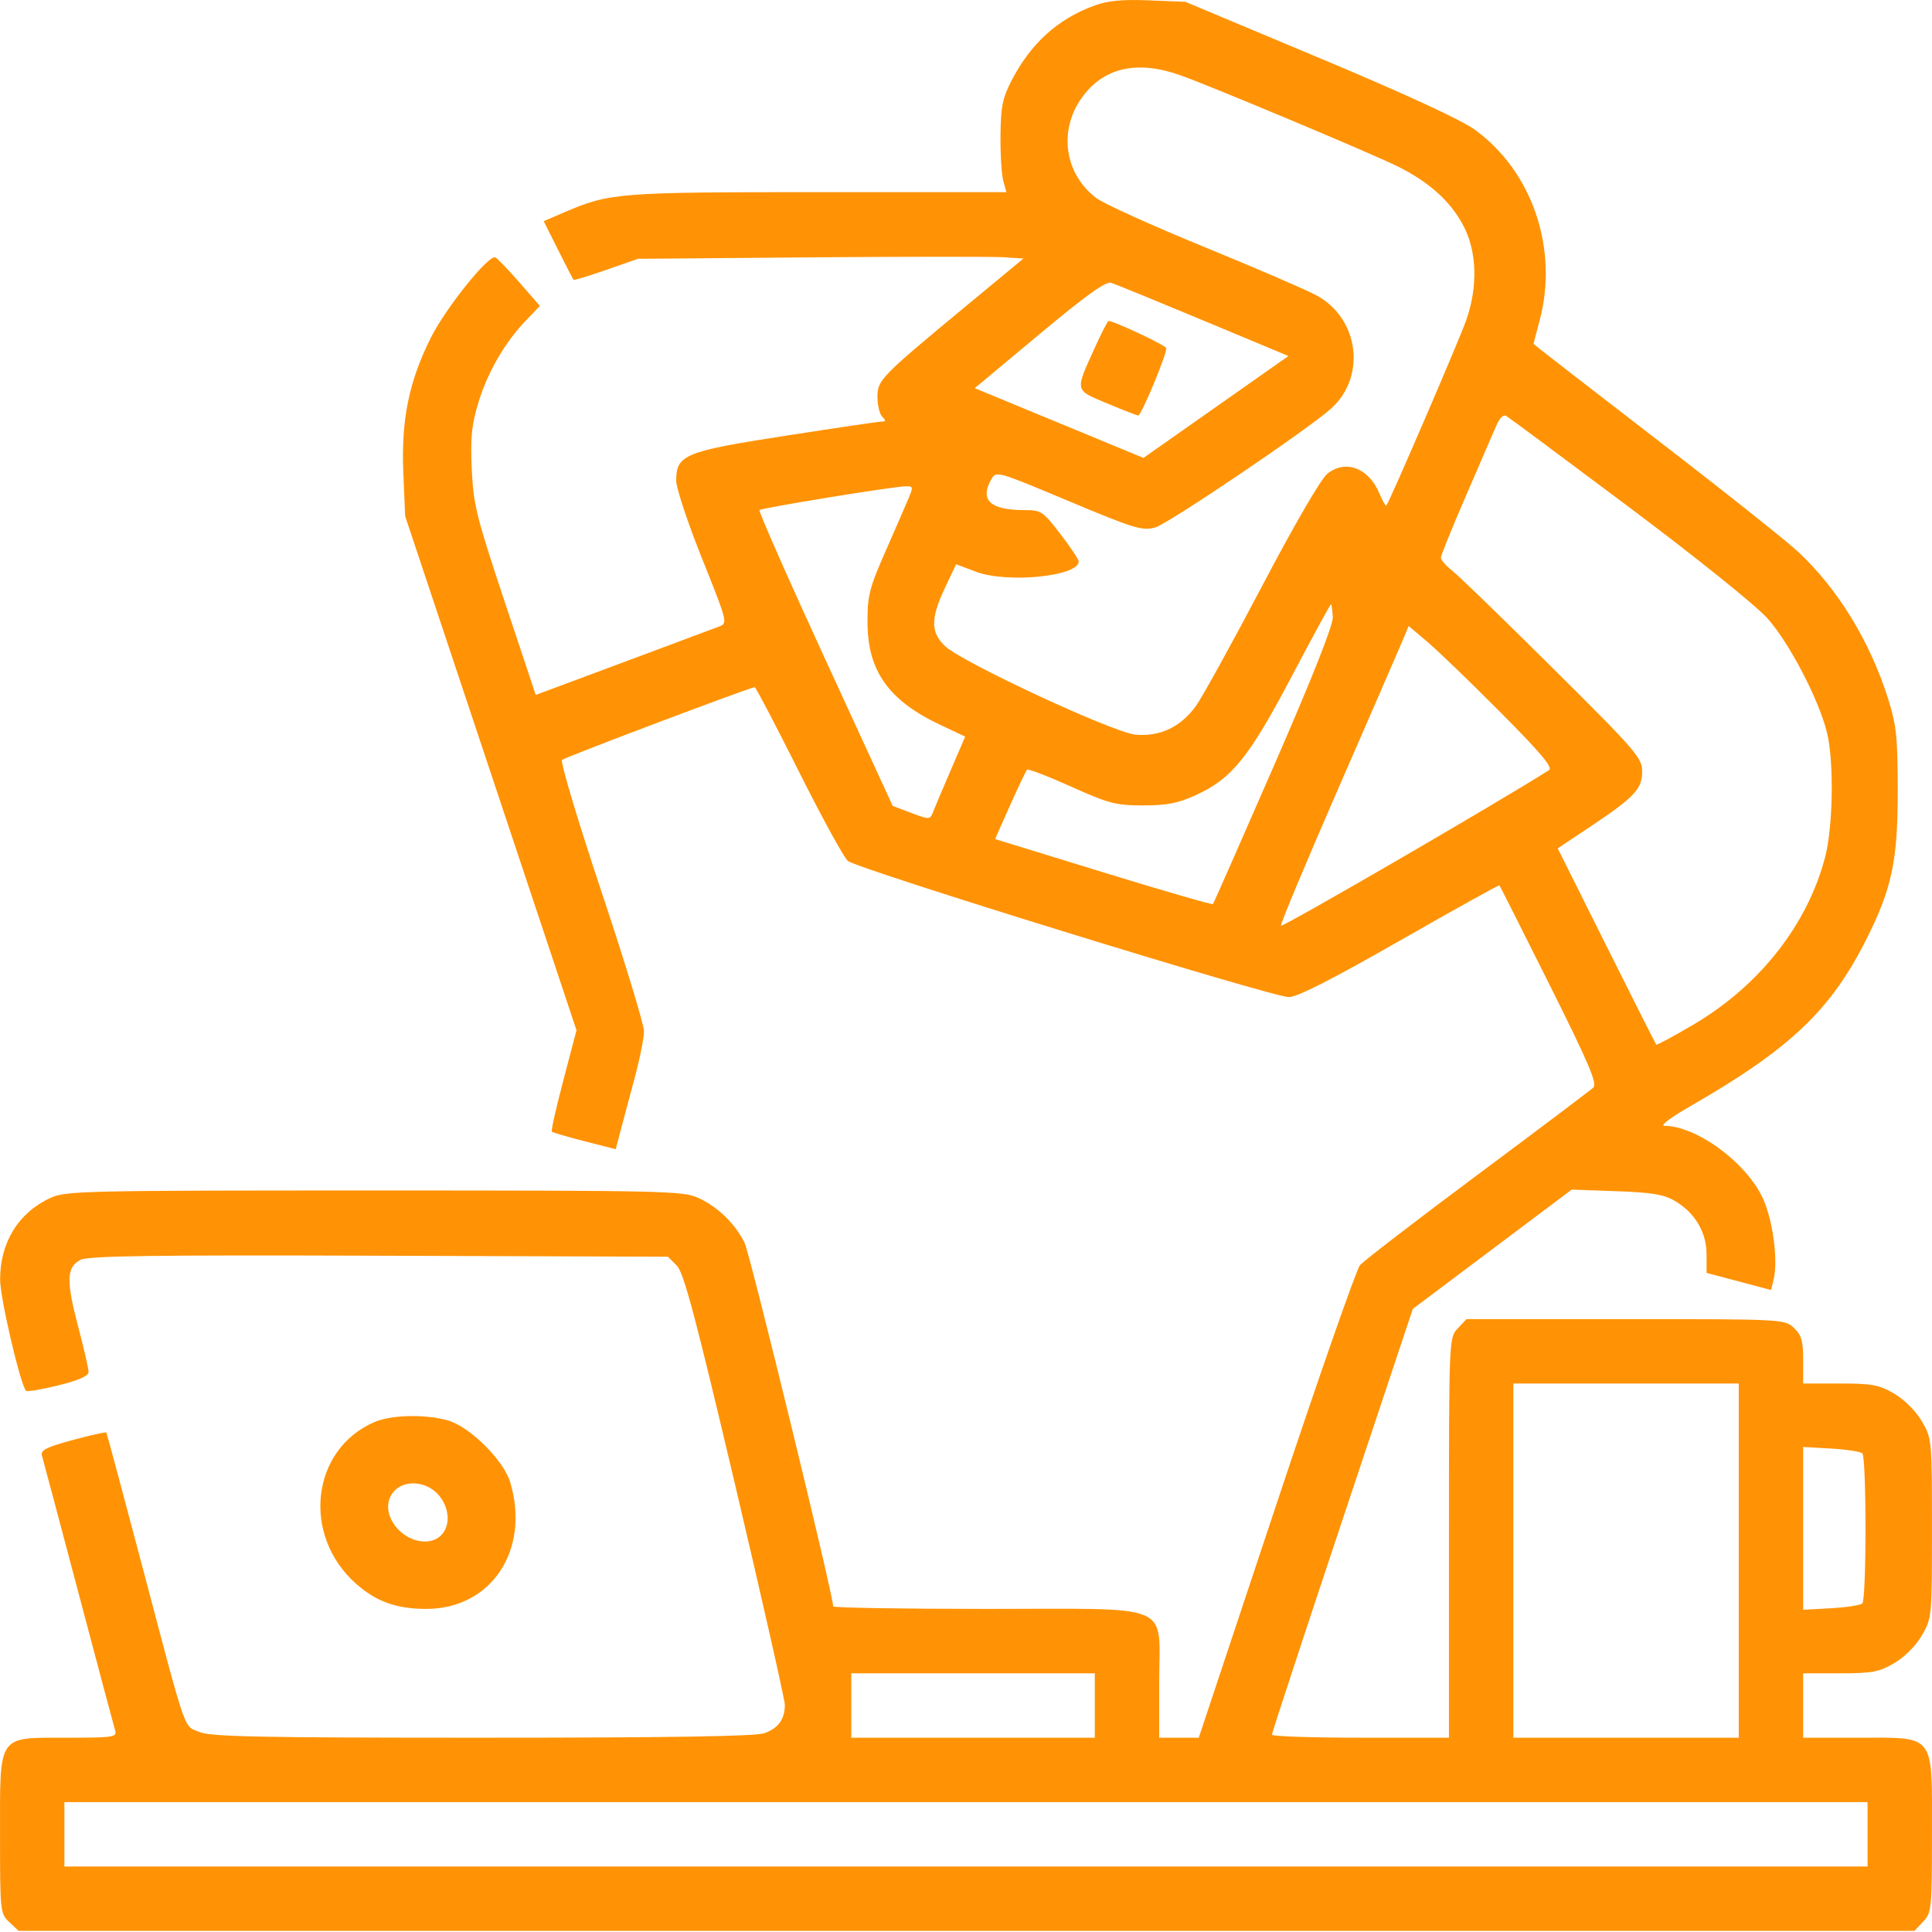<svg width="48" height="48" viewBox="0 0 48 48" fill="none" xmlns="http://www.w3.org/2000/svg">
<g clip-path="url(#clip0_113_216)">
<path fill-rule="evenodd" clip-rule="evenodd" d="M27.2 0.135C26.279 0.469 25.607 1.078 25.126 2.013C24.906 2.441 24.863 2.661 24.857 3.374C24.853 3.841 24.884 4.347 24.927 4.499L25.004 4.774H20.323C15.34 4.774 15.149 4.789 13.995 5.285L13.508 5.495L13.866 6.209C14.063 6.602 14.235 6.937 14.249 6.952C14.263 6.968 14.629 6.857 15.062 6.705L15.85 6.43L20.15 6.394C22.515 6.375 24.67 6.374 24.938 6.391L25.427 6.424L24.038 7.573C21.865 9.373 21.8 9.44 21.8 9.866C21.8 10.068 21.854 10.287 21.92 10.354C22.013 10.447 22.011 10.473 21.912 10.473C21.842 10.473 20.767 10.631 19.523 10.825C17.005 11.215 16.8 11.299 16.8 11.942C16.8 12.125 17.089 12.997 17.443 13.879C18.076 15.457 18.083 15.485 17.868 15.565C17.748 15.609 17.02 15.881 16.25 16.17C15.48 16.458 14.504 16.822 14.08 16.979L13.31 17.265L12.537 14.944C11.834 12.831 11.761 12.537 11.721 11.654C11.686 10.87 11.717 10.555 11.885 10.004C12.115 9.246 12.543 8.507 13.067 7.962L13.414 7.601L12.9 7.012C12.617 6.689 12.35 6.41 12.305 6.394C12.133 6.332 11.071 7.657 10.703 8.393C10.158 9.481 9.964 10.437 10.021 11.759L10.066 12.823L12.195 19.21L14.323 25.597L13.997 26.837C13.817 27.518 13.688 28.094 13.71 28.116C13.732 28.138 14.098 28.245 14.524 28.354L15.298 28.552L15.406 28.137C15.465 27.91 15.623 27.318 15.757 26.823C15.891 26.328 16 25.788 16 25.623C16 25.458 15.523 23.89 14.939 22.14C14.355 20.389 13.916 18.922 13.964 18.88C14.044 18.81 18.645 17.073 18.751 17.073C18.777 17.073 19.267 18.007 19.838 19.148C20.409 20.289 20.961 21.297 21.063 21.388C21.29 21.589 31.601 24.773 32.025 24.773C32.229 24.773 33.117 24.321 34.777 23.371C36.126 22.6 37.24 21.982 37.253 21.996C37.266 22.011 37.825 23.121 38.496 24.462C39.493 26.459 39.69 26.923 39.582 27.024C39.509 27.091 38.212 28.069 36.699 29.195C35.187 30.322 33.877 31.329 33.788 31.433C33.699 31.538 32.761 34.221 31.704 37.398L29.783 43.173H29.291H28.8V41.79C28.8 39.789 29.232 39.973 24.518 39.973C22.418 39.973 20.7 39.944 20.7 39.91C20.7 39.622 18.633 31.142 18.497 30.872C18.256 30.394 17.83 29.981 17.35 29.761C16.973 29.588 16.509 29.577 9.3 29.577C2.065 29.577 1.629 29.587 1.25 29.763C0.455 30.131 -0.001 30.874 0.003 31.795C0.005 32.261 0.508 34.413 0.647 34.553C0.677 34.582 1.038 34.522 1.451 34.419C1.959 34.293 2.2 34.185 2.2 34.086C2.2 34.005 2.085 33.5 1.943 32.963C1.64 31.814 1.652 31.478 2 31.301C2.197 31.201 3.786 31.179 9.423 31.198L16.595 31.223L16.812 31.441C16.988 31.616 17.27 32.677 18.264 36.891C18.942 39.768 19.498 42.227 19.499 42.354C19.501 42.711 19.335 42.941 18.987 43.062C18.768 43.139 16.607 43.173 11.982 43.173C6.424 43.173 5.236 43.149 4.953 43.03C4.553 42.863 4.663 43.185 3.497 38.773C3.039 37.04 2.654 35.608 2.642 35.59C2.629 35.573 2.253 35.657 1.807 35.777C1.159 35.952 1.004 36.029 1.041 36.16C1.067 36.249 1.476 37.785 1.949 39.573C2.422 41.36 2.833 42.901 2.862 42.998C2.909 43.158 2.808 43.173 1.675 43.173C-0.077 43.173 0.001 43.061 0.001 45.587C0.001 47.497 0.005 47.542 0.232 47.755L0.463 47.972H24.014H47.564L47.782 47.741C47.99 47.52 47.999 47.424 47.999 45.559C47.999 43.04 48.101 43.173 46.168 43.173H44.799V42.373V41.573H45.715C46.515 41.573 46.687 41.54 47.063 41.32C47.315 41.172 47.598 40.889 47.746 40.636C47.996 40.21 47.999 40.18 47.999 37.973C47.999 35.766 47.996 35.736 47.746 35.309C47.598 35.056 47.315 34.774 47.063 34.626C46.687 34.405 46.515 34.373 45.715 34.373H44.799V33.79C44.799 33.311 44.758 33.169 44.568 32.99C44.338 32.775 44.304 32.773 40.385 32.773H36.434L36.217 33.004C36 33.236 35.999 33.241 35.999 38.204V43.173H33.8C32.59 43.173 31.6 43.139 31.6 43.098C31.6 43.056 32.387 40.659 33.35 37.771L35.101 32.519L37.075 31.037L39.049 29.555L40.157 29.595C41.033 29.626 41.337 29.676 41.607 29.834C42.11 30.128 42.399 30.613 42.399 31.163V31.625L43.2 31.837L44.001 32.05L44.063 31.803C44.187 31.309 44.037 30.239 43.77 29.712C43.322 28.831 42.136 27.977 41.349 27.97C41.236 27.969 41.518 27.757 41.999 27.481C44.477 26.058 45.487 25.098 46.378 23.32C47.003 22.072 47.149 21.382 47.149 19.673C47.149 18.326 47.118 18.026 46.915 17.377C46.467 15.949 45.67 14.642 44.686 13.72C44.391 13.443 42.788 12.169 41.124 10.89C39.461 9.61 38.1 8.555 38.101 8.544C38.101 8.533 38.168 8.276 38.249 7.974C38.728 6.19 38.074 4.26 36.638 3.22C36.3 2.975 34.898 2.328 32.778 1.44L29.45 0.045L28.55 0.009C27.893 -0.018 27.528 0.016 27.2 0.135ZM29.309 1.864C30.056 2.126 34.125 3.833 34.744 4.144C35.503 4.524 36.023 4.991 36.342 5.578C36.697 6.229 36.726 7.121 36.421 7.974C36.236 8.493 34.516 12.483 34.444 12.559C34.426 12.579 34.348 12.444 34.271 12.259C34.007 11.628 33.435 11.409 32.981 11.767C32.822 11.892 32.172 13.009 31.355 14.563C30.607 15.986 29.866 17.328 29.709 17.545C29.333 18.063 28.811 18.309 28.209 18.252C27.656 18.198 23.926 16.467 23.486 16.058C23.119 15.718 23.117 15.368 23.477 14.605L23.754 14.019L24.252 14.206C25.027 14.497 26.8 14.319 26.8 13.95C26.8 13.899 26.595 13.592 26.344 13.266C25.91 12.702 25.867 12.673 25.451 12.673C24.602 12.673 24.336 12.426 24.628 11.909C24.749 11.696 24.767 11.701 26.548 12.448C28.177 13.131 28.379 13.193 28.698 13.106C29.021 13.018 32.544 10.635 33.084 10.139C33.951 9.343 33.759 7.909 32.711 7.34C32.457 7.202 31.196 6.658 29.908 6.131C28.62 5.604 27.416 5.058 27.232 4.917C26.449 4.32 26.294 3.25 26.873 2.435C27.407 1.682 28.238 1.488 29.309 1.864ZM29.899 7.964L32.011 8.845L30.21 10.111L28.409 11.377L26.313 10.51L24.217 9.644L25.821 8.306C26.981 7.338 27.475 6.984 27.606 7.026C27.706 7.057 28.738 7.48 29.899 7.964ZM27.197 8.645C26.703 9.735 26.691 9.681 27.51 10.024C27.905 10.189 28.251 10.323 28.279 10.323C28.358 10.323 29.009 8.753 28.974 8.648C28.949 8.572 27.676 7.974 27.541 7.974C27.519 7.974 27.365 8.276 27.197 8.645ZM40.477 12.603C42.144 13.852 43.622 15.04 43.91 15.361C44.456 15.97 45.202 17.405 45.395 18.218C45.566 18.941 45.541 20.531 45.347 21.284C44.912 22.968 43.714 24.493 42.063 25.462C41.575 25.749 41.164 25.97 41.149 25.953C41.134 25.937 40.577 24.833 39.911 23.501L38.701 21.078L39.475 20.562C40.606 19.808 40.799 19.605 40.799 19.171C40.799 18.828 40.664 18.672 38.574 16.596C37.351 15.381 36.226 14.291 36.074 14.173C35.923 14.055 35.799 13.912 35.799 13.855C35.799 13.797 36.076 13.115 36.413 12.337C36.751 11.56 37.09 10.775 37.166 10.595C37.256 10.383 37.349 10.291 37.427 10.337C37.495 10.377 38.867 11.397 40.477 12.603ZM22.565 12.399C22.49 12.577 22.231 13.173 21.989 13.723C21.596 14.619 21.55 14.802 21.553 15.473C21.558 16.675 22.082 17.407 23.367 18.012L23.98 18.301L23.631 19.112C23.438 19.558 23.241 20.024 23.193 20.148C23.106 20.371 23.104 20.371 22.642 20.198L22.179 20.023L20.5 16.373C19.577 14.366 18.843 12.701 18.869 12.673C18.918 12.621 22.09 12.103 22.476 12.084C22.694 12.074 22.697 12.086 22.565 12.399ZM33.113 15.329C33.126 15.521 32.617 16.807 31.651 19.023C30.835 20.893 30.154 22.441 30.136 22.462C30.119 22.484 28.894 22.129 27.413 21.674L24.722 20.846L25.095 20.009C25.3 19.549 25.49 19.15 25.517 19.123C25.544 19.096 26.035 19.284 26.608 19.542C27.55 19.965 27.722 20.01 28.401 20.01C28.998 20.01 29.268 19.957 29.722 19.749C30.608 19.343 31.036 18.811 32.099 16.792C32.621 15.8 33.058 14.999 33.071 15.011C33.083 15.024 33.102 15.166 33.113 15.329ZM37.285 17.704C38.28 18.704 38.587 19.07 38.485 19.134C37.155 19.976 31.844 23.057 31.825 22.998C31.81 22.954 32.449 21.426 33.244 19.603C34.04 17.78 34.76 16.123 34.844 15.921L34.998 15.553L35.474 15.956C35.735 16.178 36.551 16.965 37.285 17.704ZM43.199 38.773V43.173H40.399H37.599V38.773V34.373H40.399H43.199V38.773ZM9.3 35.332C7.726 36.014 7.488 38.153 8.853 39.354C9.353 39.794 9.854 39.973 10.59 39.973C12.205 39.973 13.175 38.515 12.679 36.834C12.516 36.285 11.688 35.457 11.139 35.294C10.582 35.13 9.727 35.148 9.3 35.332ZM46.269 36.109C46.374 36.214 46.374 39.731 46.269 39.836C46.225 39.881 45.876 39.934 45.494 39.956L44.799 39.995V37.973V35.95L45.494 35.989C45.876 36.011 46.225 36.065 46.269 36.109ZM10.968 37.236C11.295 37.735 11.079 38.298 10.561 38.298C9.978 38.298 9.48 37.666 9.693 37.198C9.91 36.723 10.646 36.745 10.968 37.236ZM27.2 42.373V43.173H24.175H21.15V42.373V41.573H24.175H27.2V42.373ZM46.399 45.572V46.373H24H1.6V45.572V44.773H24H46.399V45.572Z" fill="#FF9305"/>
</g>
<defs>
<clipPath id="clip0_113_216">
<rect width="48" height="48" fill="white"/>
</clipPath>
</defs>
</svg>
